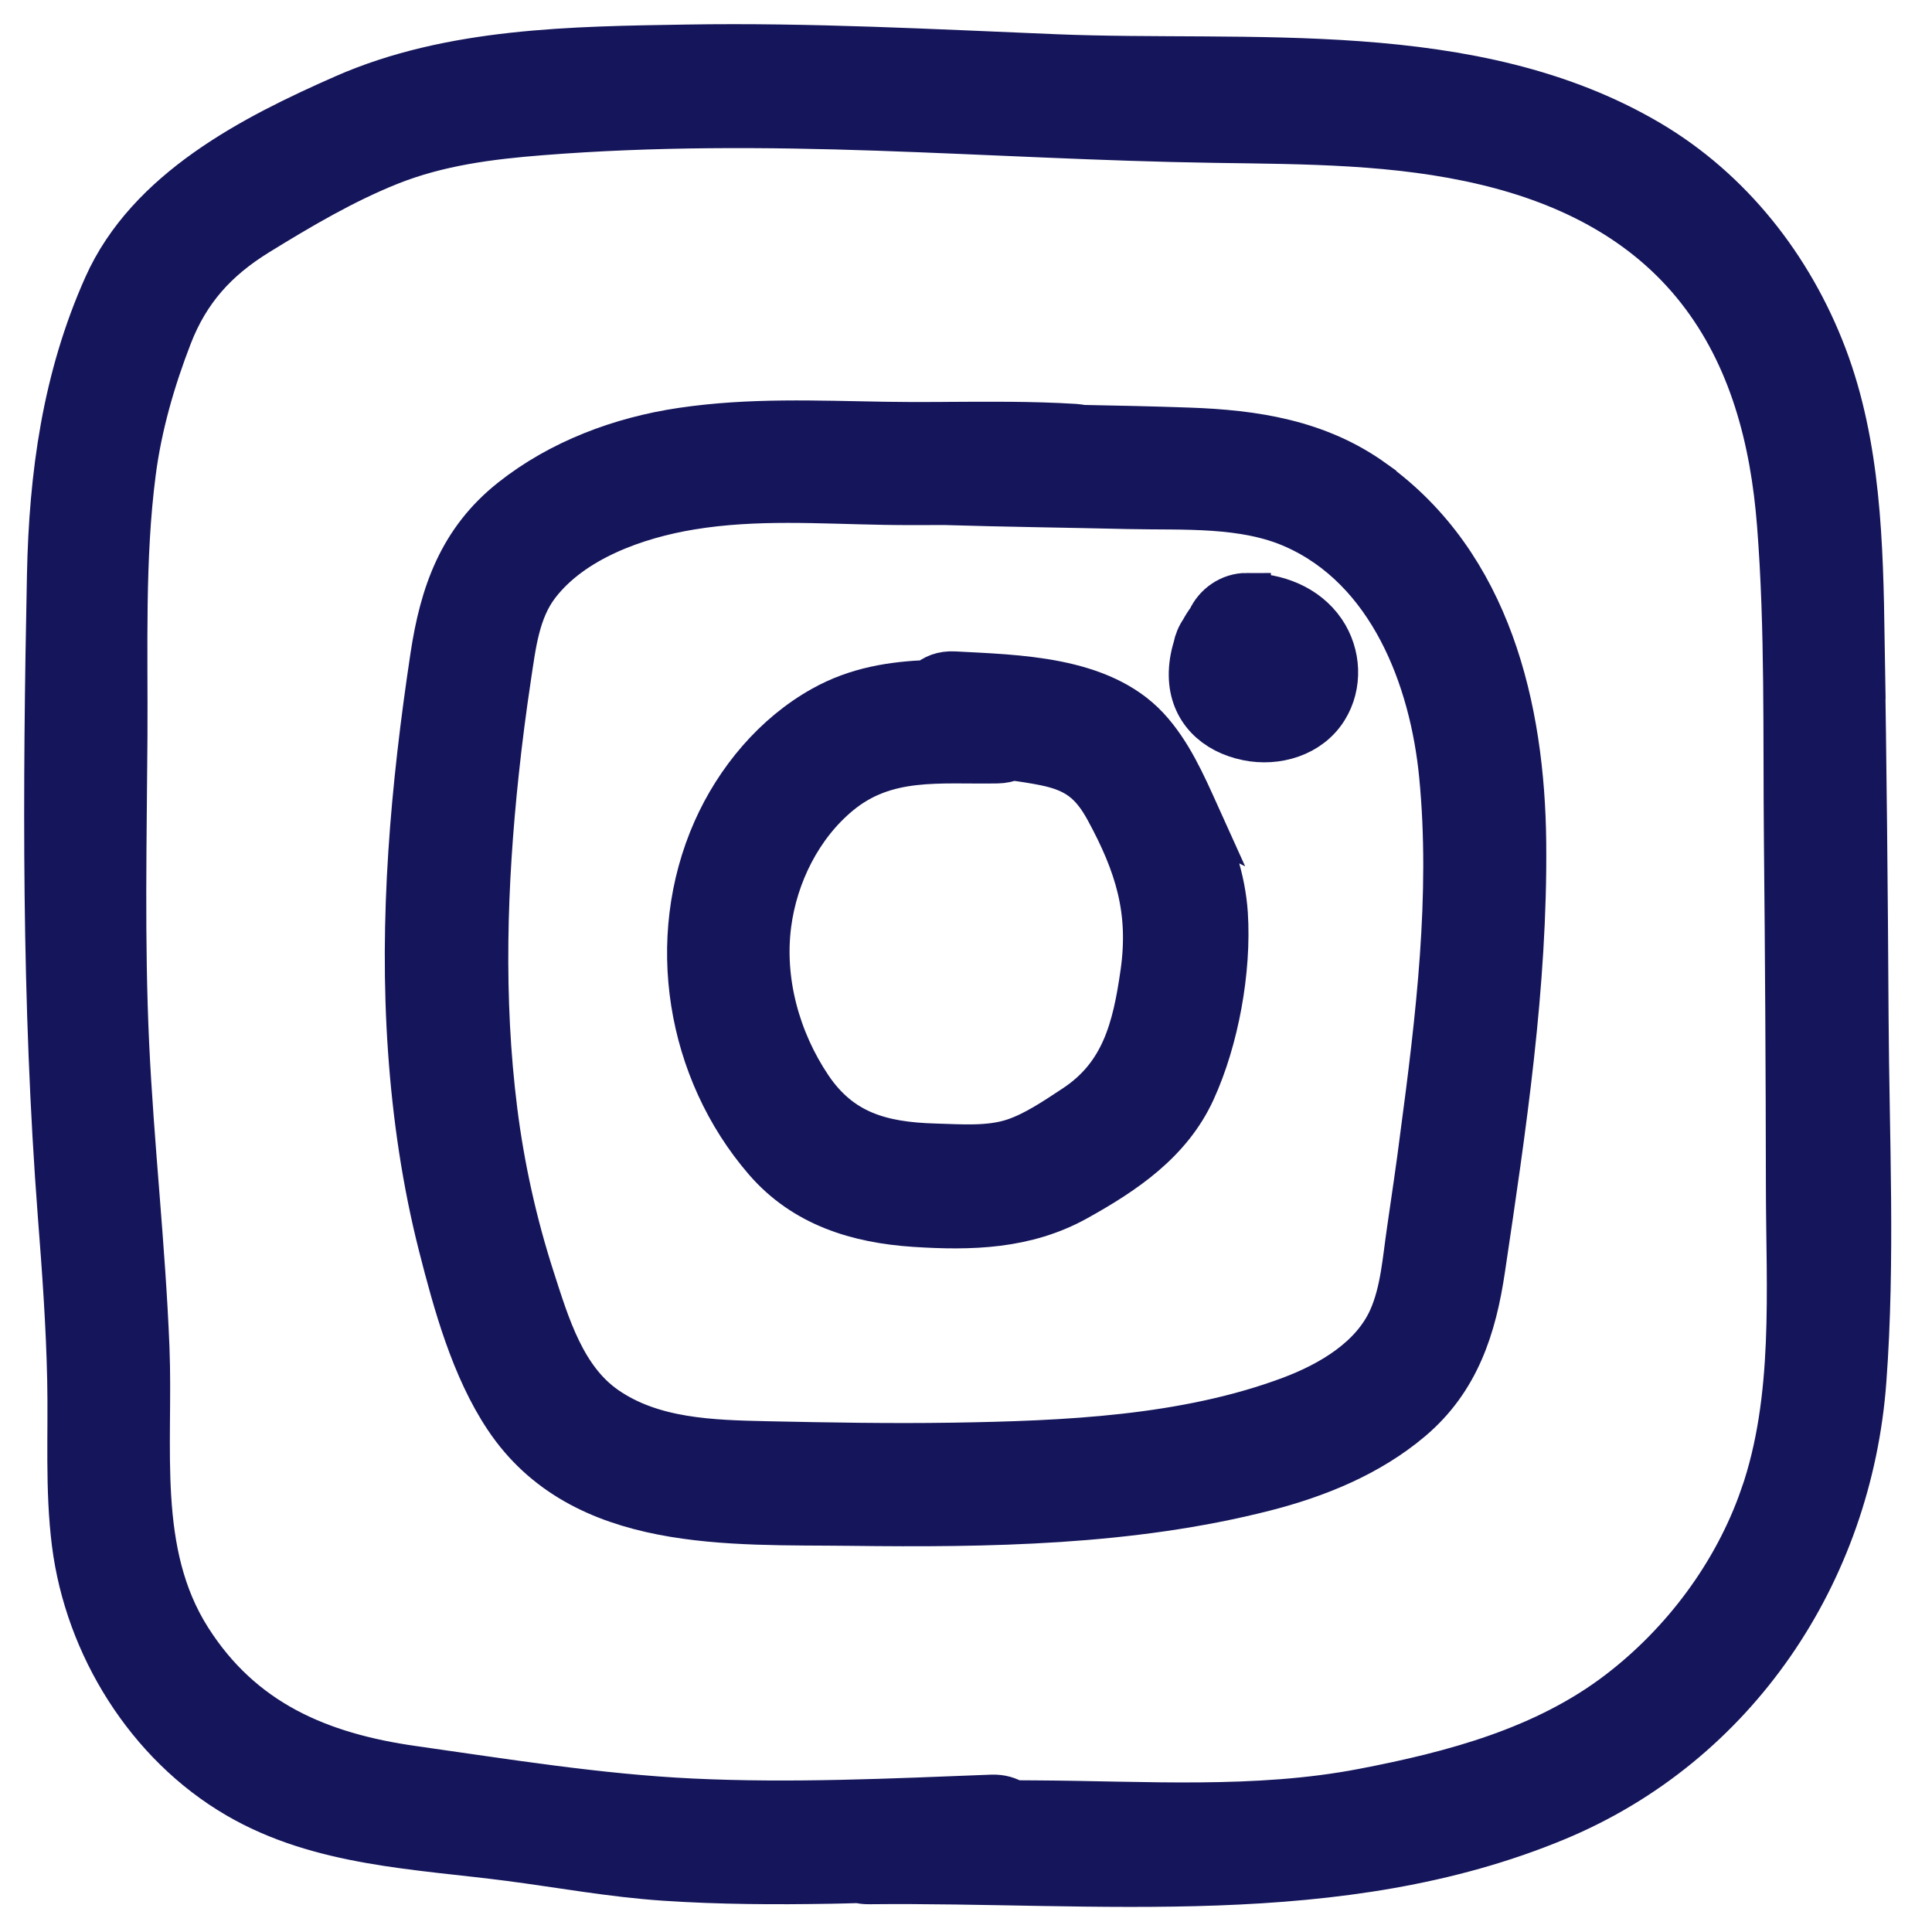<svg width="40" height="40" viewBox="0 0 40 40" fill="none" xmlns="http://www.w3.org/2000/svg">
<path d="M28.408 10.001C27.271 9.184 25.968 8.985 24.596 8.938C23.864 8.912 23.133 8.897 22.401 8.883C22.355 8.873 22.307 8.865 22.256 8.862C21.357 8.806 20.456 8.816 19.557 8.821C19.551 8.821 19.545 8.821 19.539 8.821C19.522 8.821 19.506 8.821 19.49 8.822C19.099 8.825 18.709 8.825 18.318 8.818C16.901 8.795 15.534 8.731 14.123 8.94C12.867 9.126 11.623 9.59 10.624 10.382C9.569 11.218 9.189 12.305 8.994 13.594C8.587 16.29 8.341 19.025 8.533 21.75C8.628 23.11 8.826 24.468 9.163 25.79C9.463 26.966 9.83 28.303 10.513 29.326C12.07 31.662 15.126 31.475 17.612 31.505C20.461 31.54 23.394 31.499 26.17 30.791C27.255 30.514 28.323 30.081 29.182 29.355C30.142 28.544 30.485 27.468 30.663 26.268C31.096 23.352 31.542 20.402 31.513 17.447C31.485 14.672 30.793 11.718 28.408 10.004L28.408 10.001ZM29.486 23.548C29.401 24.192 29.307 24.835 29.213 25.477C29.123 26.082 29.081 26.747 28.83 27.313C28.457 28.157 27.575 28.677 26.741 28.991C24.543 29.815 22.042 29.918 19.717 29.955C18.439 29.975 17.16 29.952 15.881 29.925C14.73 29.9 13.494 29.869 12.514 29.189C11.627 28.574 11.298 27.448 10.983 26.472C10.62 25.345 10.361 24.178 10.213 23.003C9.92 20.674 9.995 18.306 10.244 15.977C10.314 15.318 10.399 14.661 10.498 14.005C10.599 13.341 10.675 12.627 11.098 12.076C11.827 11.125 13.163 10.653 14.305 10.467C15.647 10.247 16.968 10.344 18.317 10.367C18.73 10.374 19.143 10.372 19.556 10.37C20.831 10.409 22.105 10.424 23.38 10.454C24.508 10.479 25.76 10.393 26.814 10.861C28.819 11.751 29.685 14.027 29.881 16.053C30.123 18.535 29.811 21.088 29.485 23.548H29.486Z" fill="#15155B" stroke="#15155B"/>
<path d="M24.745 16.861C24.469 16.25 24.181 15.597 23.719 15.101C22.759 14.074 21.053 14.057 19.754 13.986C19.527 13.974 19.352 14.046 19.228 14.164C18.484 14.195 17.762 14.302 17.058 14.695C16.072 15.244 15.294 16.177 14.837 17.207C13.846 19.445 14.289 22.145 15.883 23.99C16.677 24.909 17.766 25.238 18.937 25.316C20.1 25.392 21.228 25.364 22.269 24.785C23.242 24.244 24.189 23.613 24.67 22.561C25.152 21.51 25.41 20.08 25.336 18.926C25.289 18.194 25.041 17.522 24.743 16.86L24.745 16.861ZM23.696 20.148C23.531 21.304 23.288 22.289 22.271 22.956C21.883 23.211 21.454 23.504 21.014 23.652C20.49 23.828 19.892 23.776 19.348 23.761C18.238 23.729 17.376 23.495 16.731 22.533C16.071 21.547 15.729 20.318 15.884 19.129C16.02 18.09 16.531 17.066 17.338 16.398C18.329 15.576 19.454 15.742 20.649 15.72C20.763 15.718 20.864 15.695 20.952 15.657C21.185 15.686 21.417 15.722 21.646 15.768C22.304 15.903 22.64 16.155 22.962 16.748C23.581 17.888 23.881 18.85 23.696 20.148H23.696Z" fill="#15155B" stroke="#15155B"/>
<path d="M25.813 12.362C25.488 12.361 25.199 12.566 25.074 12.849C25.017 12.924 24.966 13.004 24.921 13.089C24.854 13.184 24.807 13.298 24.785 13.417C24.726 13.607 24.695 13.804 24.698 13.989C24.708 14.673 25.18 15.116 25.836 15.249C26.423 15.369 27.087 15.175 27.414 14.649C27.71 14.174 27.678 13.558 27.367 13.099C27.02 12.59 26.416 12.364 25.813 12.363V12.362Z" fill="#15155B" stroke="#15155B"/>
<path d="M38.52 13.248C38.489 11.286 38.446 9.241 37.741 7.385C37.047 5.558 35.797 3.965 34.11 2.972C30.483 0.839 25.865 1.374 21.846 1.208C19.308 1.104 16.768 0.966 14.227 1.008C11.869 1.046 9.34 1.072 7.147 2.037C5.261 2.867 3.105 3.967 2.223 5.943C1.373 7.846 1.1 9.841 1.058 11.907C0.968 16.338 0.944 20.747 1.283 25.168C1.371 26.299 1.453 27.431 1.477 28.564C1.501 29.694 1.43 30.824 1.572 31.948C1.839 34.055 3.091 36.078 4.938 37.153C6.641 38.146 8.652 38.199 10.553 38.446C11.623 38.586 12.676 38.78 13.755 38.853C14.902 38.93 16.052 38.935 17.201 38.915C17.394 38.912 17.587 38.906 17.779 38.901C17.844 38.917 17.912 38.926 17.988 38.925C22.72 38.874 27.724 39.483 32.214 37.614C35.906 36.076 38.264 32.546 38.556 28.581C38.741 26.088 38.615 23.546 38.601 21.047C38.587 18.446 38.56 15.846 38.519 13.247L38.52 13.248ZM36.521 31.002C35.964 32.605 34.888 34.043 33.548 35.069C32.005 36.251 30.096 36.756 28.22 37.116C26.006 37.541 23.69 37.373 21.447 37.361C21.29 37.36 21.134 37.359 20.977 37.358C20.863 37.28 20.716 37.236 20.537 37.242C18.467 37.322 16.392 37.421 14.321 37.322C12.395 37.231 10.452 36.915 8.543 36.645C6.599 36.37 4.977 35.682 3.884 33.959C2.734 32.145 3.091 29.95 3.009 27.907C2.925 25.804 2.686 23.71 2.588 21.608C2.49 19.495 2.539 17.368 2.553 15.253C2.564 13.443 2.494 11.57 2.728 9.773C2.853 8.806 3.131 7.844 3.482 6.938C3.853 5.98 4.443 5.333 5.308 4.799C6.182 4.26 7.1 3.718 8.055 3.338C9.066 2.935 10.134 2.798 11.211 2.714C13.525 2.531 15.844 2.541 18.163 2.62C20.492 2.7 22.82 2.837 25.151 2.872C27.038 2.9 28.928 2.896 30.776 3.338C32.501 3.75 34.08 4.542 35.195 5.963C36.297 7.366 36.739 9.094 36.876 10.848C37.047 13.025 36.998 15.227 37.02 17.408C37.044 19.792 37.058 22.175 37.061 24.559C37.063 26.698 37.234 28.951 36.522 31.003L36.521 31.002Z" fill="#15155B" stroke="#15155B"/>
</svg>
